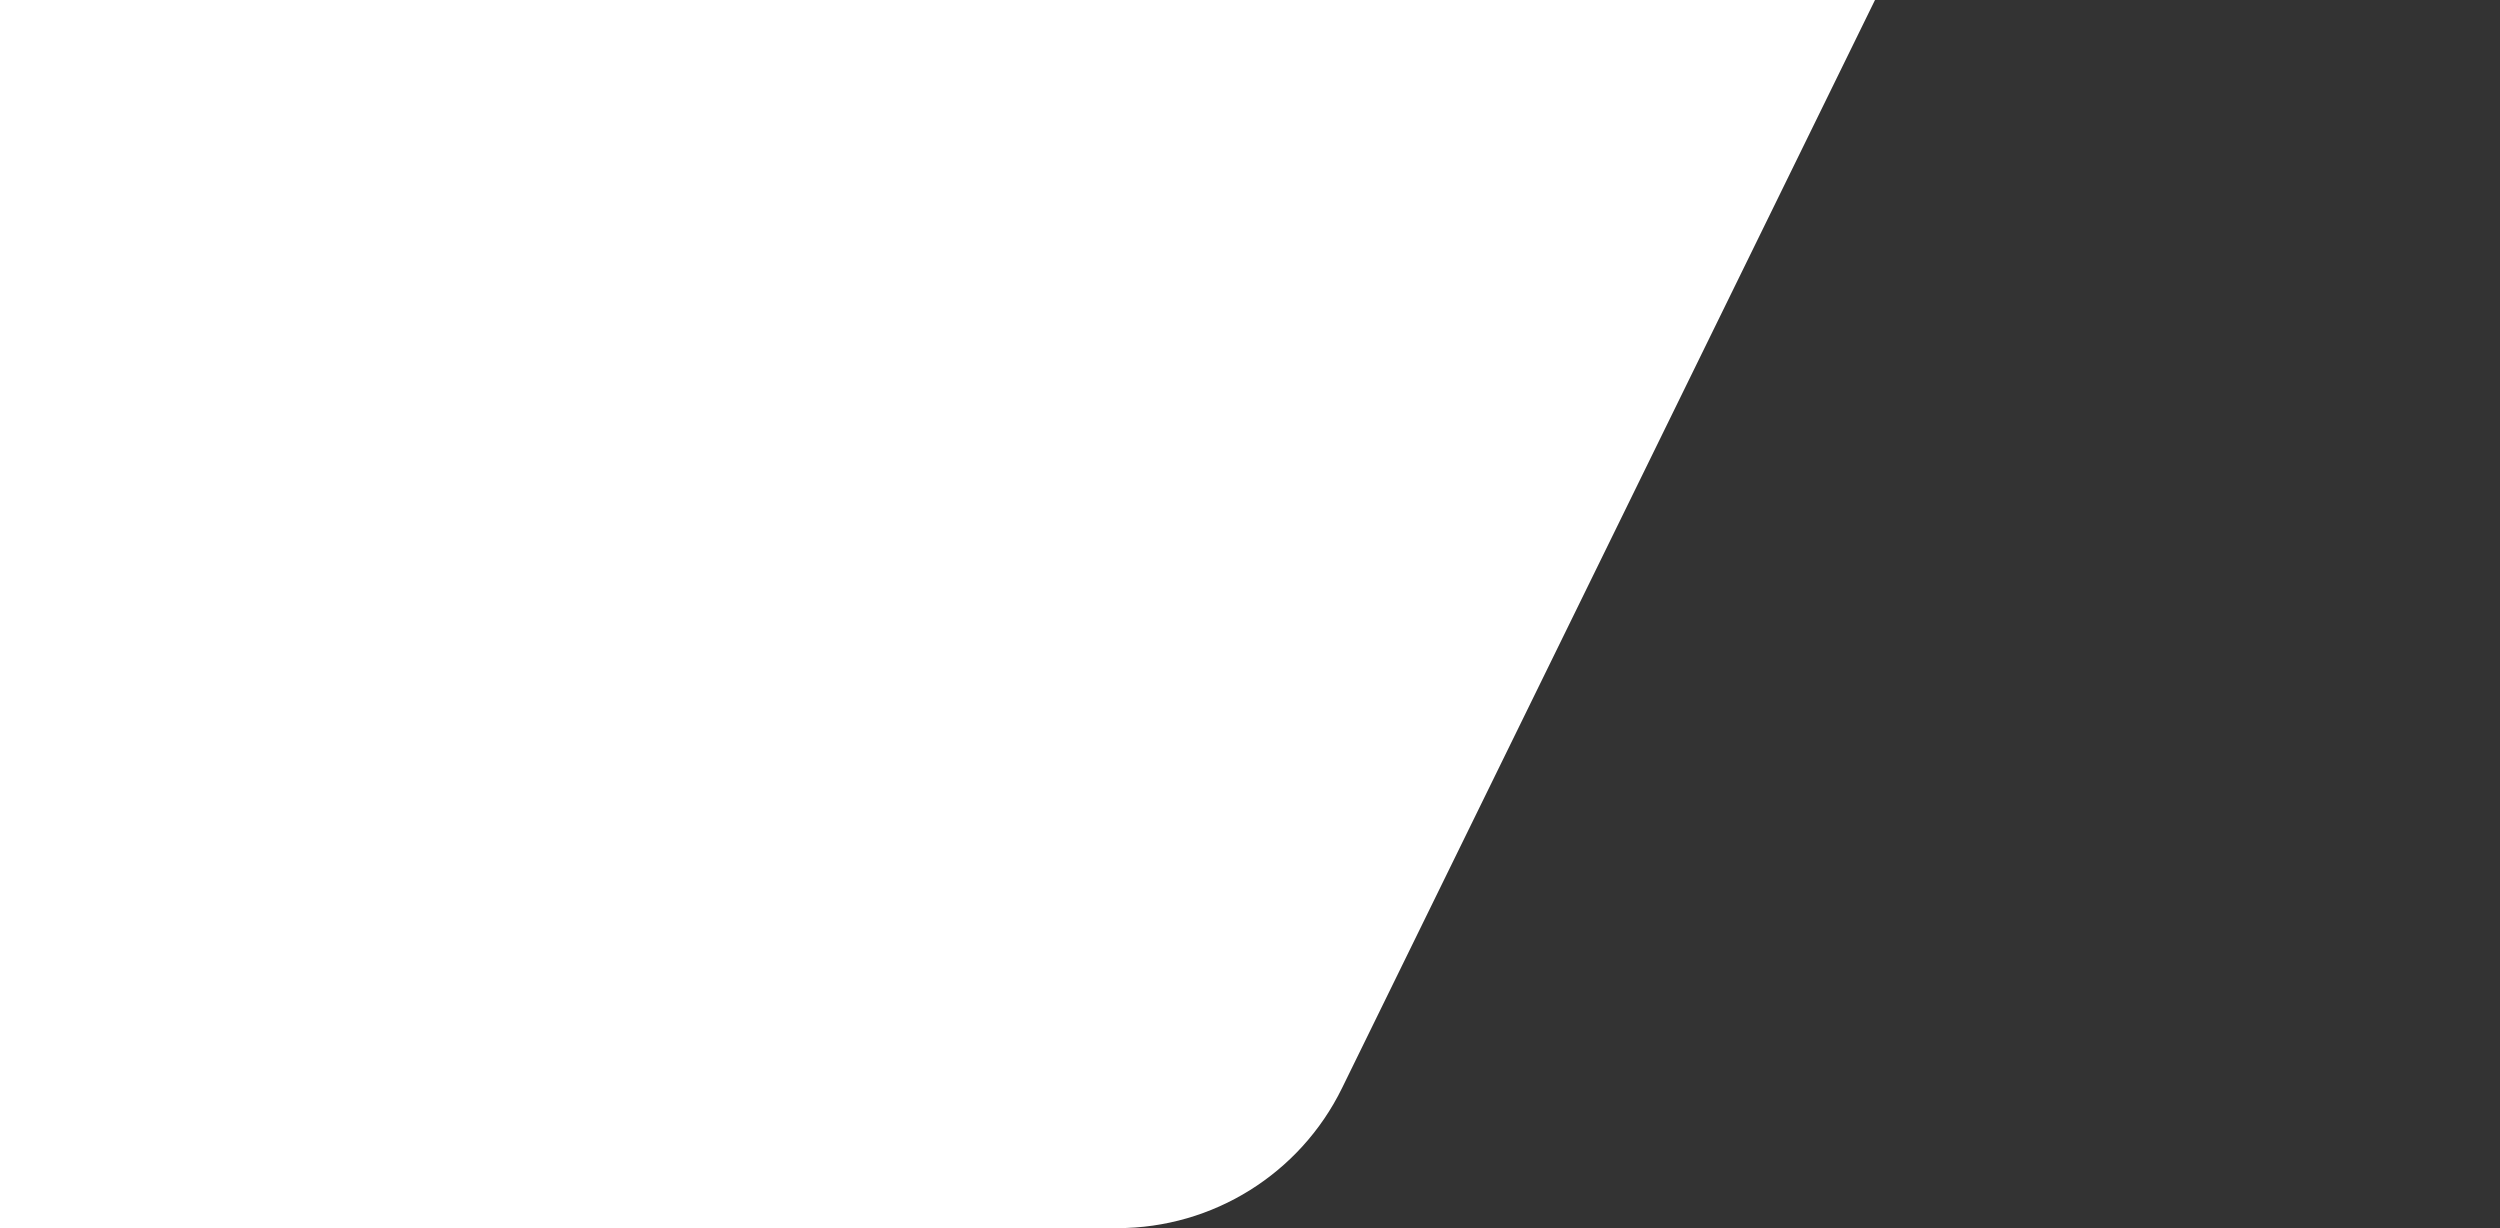 <svg xmlns="http://www.w3.org/2000/svg" width="1600" height="786" viewBox="0 0 1600 786" fill="none"><rect x="0" y="0" width="1600" height="786" fill="#333333" stroke="none"/><path d="M1200 0L0 0V786H715.208C776.283 786 832.031 751.23 858.897 696.382L1200 0Z" fill="#ffffff"></path></svg>